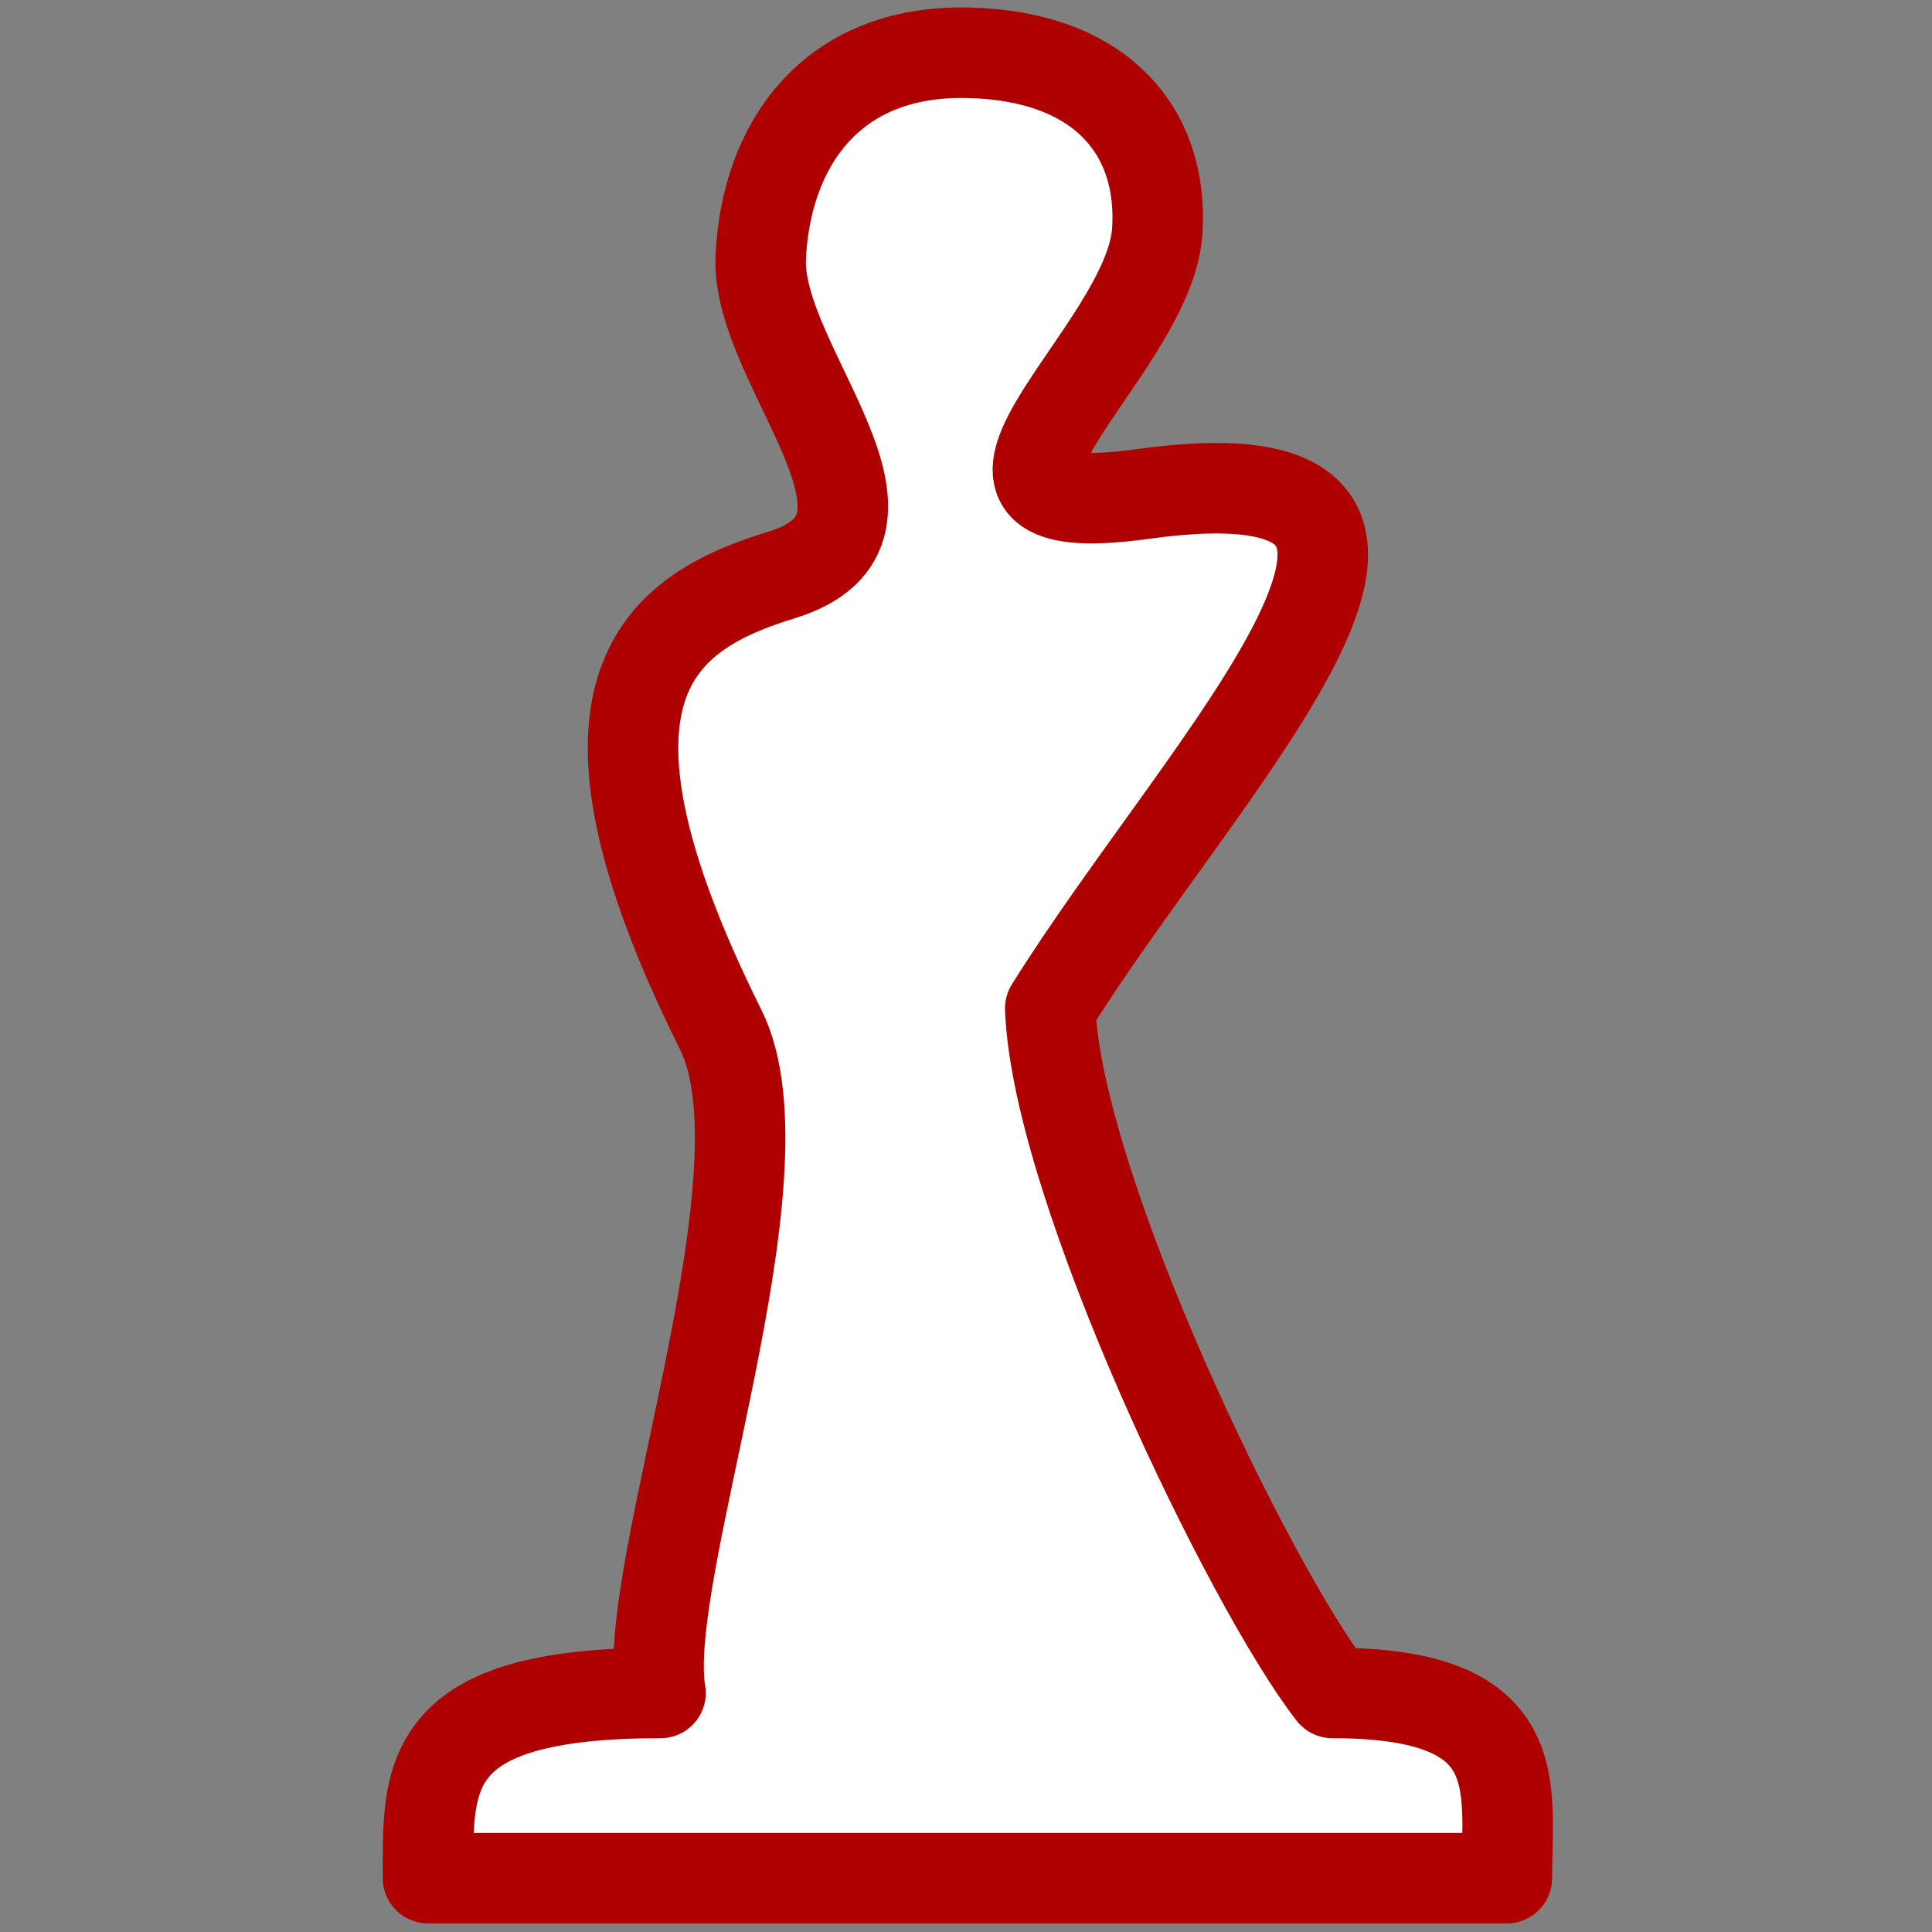 <?xml version="1.0" encoding="UTF-8"?>
<svg xmlns="http://www.w3.org/2000/svg" xmlns:xlink="http://www.w3.org/1999/xlink" width="52px" height="52px" viewBox="0 0 52 52" version="1.1">
<rect x="0" y="0" width="52" height="52" fill="#808080" stroke="none"/>
<g id="surface1">
<path style="fill-rule:nonzero;fill:rgb(100%,100%,100%);fill-opacity:1;stroke-width:6;stroke-linecap:round;stroke-linejoin:round;stroke:rgb(68.627%,0%,0%);stroke-opacity:1;stroke-miterlimit:4;" d="M 64.24 3.5 C 72.99 3.712 77.144 8.712 76.721 15.317 C 76.183 23.481 59.837 34.952 75.74 32.75 C 101.067 29.25 79.827 50.481 69.625 66.846 C 70.048 78.692 82.875 105.25 88.327 112.231 C 101.413 112.231 99.894 118.337 99.894 124.51 L 28.375 124.51 C 28.375 117.827 27.894 112.231 43.788 112.231 C 42.413 104.25 52.548 77.817 47.779 68.26 C 36.442 45.51 43.827 40.567 51.788 38.125 C 61.865 35.038 50.087 24.327 50.433 17.038 C 50.769 9.74 54.99 3.26 64.24 3.5 Z M 64.24 3.5 " transform="matrix(0.406,0,0,0.406,0,0)"/>
</g>
</svg>
